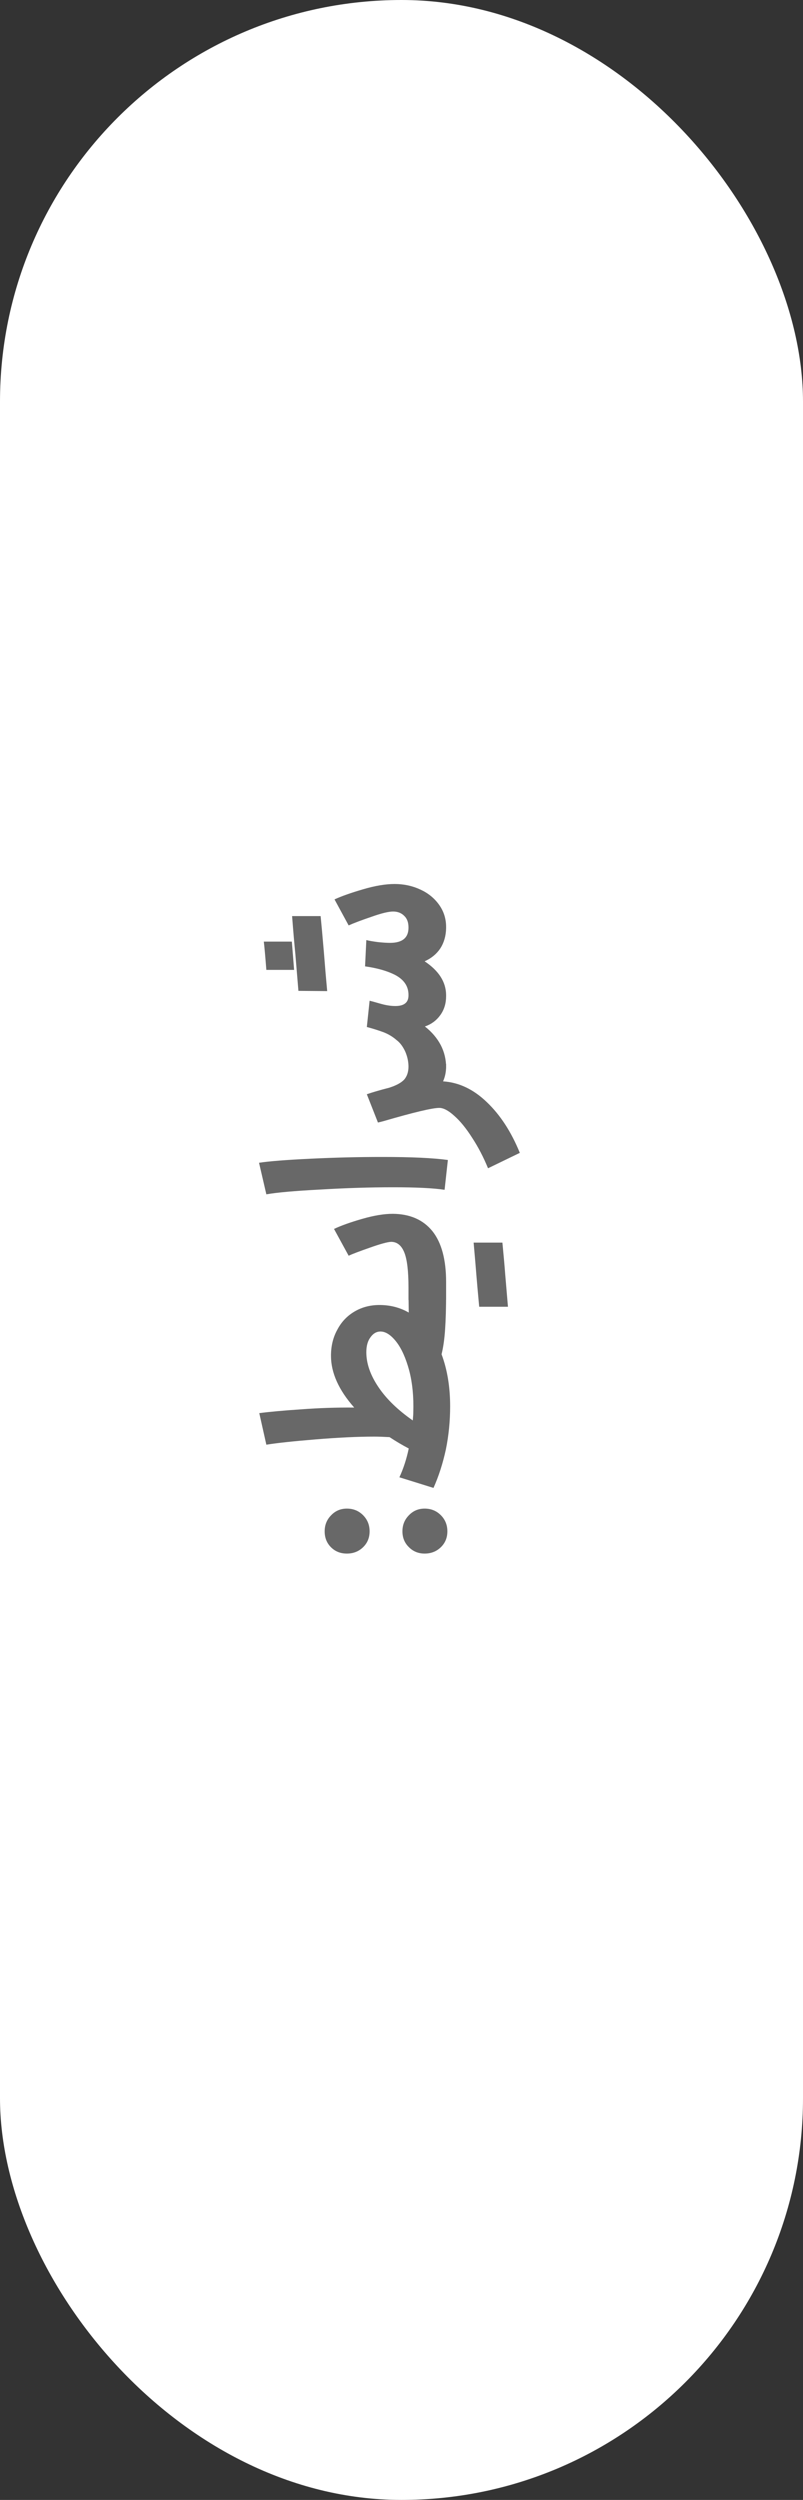 <svg width="45" height="140" viewBox="0 0 45 140" fill="none" xmlns="http://www.w3.org/2000/svg">
<rect x="0" y="0" width="45" height="140" fill="#333333" stroke="none"/>
<rect width="45" height="140" rx="22.5" fill="white"/>
<path d="M20.713 85.757C20.713 86.116 20.59 86.413 20.345 86.649C20.1 86.885 19.798 87.003 19.439 87.003C19.081 87.003 18.784 86.885 18.548 86.649C18.312 86.413 18.194 86.116 18.194 85.757C18.194 85.399 18.317 85.097 18.562 84.852C18.798 84.607 19.09 84.484 19.439 84.484C19.798 84.484 20.1 84.607 20.345 84.852C20.59 85.097 20.713 85.399 20.713 85.757ZM25.071 85.757C25.071 86.116 24.948 86.413 24.703 86.649C24.458 86.885 24.156 87.003 23.797 87.003C23.448 87.003 23.156 86.885 22.92 86.649C22.675 86.413 22.552 86.116 22.552 85.757C22.552 85.399 22.675 85.097 22.92 84.852C23.156 84.607 23.448 84.484 23.797 84.484C24.156 84.484 24.458 84.607 24.703 84.852C24.948 85.097 25.071 85.399 25.071 85.757ZM23.953 72.275L25 72.388C25 73.219 24.981 73.907 24.943 74.454C24.906 75.001 24.84 75.464 24.745 75.841C25.066 76.699 25.226 77.671 25.226 78.755C25.226 79.586 25.146 80.392 24.986 81.175C24.816 81.958 24.585 82.675 24.293 83.326L22.382 82.731C22.609 82.241 22.783 81.703 22.906 81.118C22.547 80.93 22.189 80.718 21.831 80.482C21.491 80.463 21.203 80.453 20.968 80.453C20.043 80.453 18.949 80.505 17.685 80.609C16.421 80.713 15.501 80.812 14.926 80.906L14.53 79.138C15.105 79.062 15.888 78.991 16.878 78.925C17.869 78.85 18.859 78.817 19.85 78.826C18.982 77.845 18.548 76.879 18.548 75.926C18.548 75.379 18.666 74.893 18.902 74.468C19.128 74.034 19.449 73.695 19.864 73.45C20.279 73.204 20.746 73.082 21.265 73.082C21.868 73.082 22.416 73.223 22.906 73.506L22.892 72.388L23.953 72.275ZM23.132 79.548C23.151 79.34 23.161 79.189 23.161 79.095C23.189 78.227 23.113 77.449 22.934 76.76C22.746 76.062 22.505 75.525 22.213 75.148C21.911 74.761 21.614 74.567 21.321 74.567C21.104 74.567 20.92 74.671 20.77 74.879C20.609 75.086 20.529 75.369 20.529 75.728C20.529 76.36 20.755 77.01 21.208 77.68C21.651 78.341 22.293 78.963 23.132 79.548ZM22.892 72.799L22.892 72.106C22.892 71.172 22.812 70.512 22.651 70.125C22.491 69.738 22.246 69.545 21.916 69.545C21.708 69.555 21.312 69.663 20.727 69.871C20.133 70.078 19.737 70.229 19.538 70.323L18.718 68.823C19.114 68.635 19.642 68.446 20.303 68.257C20.953 68.069 21.524 67.975 22.015 67.975C22.977 67.984 23.717 68.309 24.236 68.951C24.745 69.592 25 70.54 25 71.795L25 72.785L22.892 72.799ZM28.155 69.588C28.231 70.38 28.283 70.969 28.311 71.356L28.466 73.181L26.854 73.181C26.778 72.361 26.726 71.776 26.698 71.427C26.67 71.059 26.618 70.446 26.542 69.588L28.155 69.588ZM24.915 66.631C24.293 66.536 23.33 66.489 22.029 66.489C20.727 66.489 19.364 66.532 17.94 66.617C16.506 66.692 15.501 66.782 14.926 66.885L14.516 65.117C15.063 65.032 16.02 64.956 17.388 64.89C18.756 64.824 20.1 64.791 21.42 64.791C23.052 64.791 24.278 64.848 25.099 64.961L24.915 66.631ZM25 59.724C25 60.025 24.943 60.304 24.83 60.558C25.717 60.615 26.533 61.002 27.278 61.718C28.033 62.435 28.65 63.383 29.131 64.562L27.349 65.425C27.094 64.803 26.797 64.232 26.457 63.714C26.127 63.195 25.797 62.789 25.467 62.497C25.137 62.195 24.854 62.044 24.618 62.044C24.231 62.044 23.18 62.294 21.463 62.794L21.18 62.864L20.557 61.28C20.85 61.176 21.269 61.053 21.817 60.912C22.203 60.789 22.482 60.638 22.651 60.459C22.812 60.27 22.892 60.025 22.892 59.724L22.892 59.582L23.953 59.469L25 59.582L25 59.724ZM25 51.981C24.991 52.415 24.882 52.792 24.675 53.113C24.467 53.424 24.175 53.665 23.797 53.835C24.59 54.363 24.991 54.99 25 55.716L25 55.787C25 56.193 24.892 56.547 24.675 56.848C24.458 57.15 24.17 57.362 23.811 57.485C24.198 57.787 24.495 58.136 24.703 58.532C24.901 58.919 25 59.334 25 59.777L25 59.82L23.953 59.933L22.892 59.82L22.892 59.749C22.892 59.456 22.831 59.169 22.708 58.886C22.576 58.603 22.416 58.391 22.227 58.249C22 58.051 21.746 57.9 21.463 57.796C21.18 57.693 20.878 57.598 20.557 57.513L20.713 56.042C20.76 56.051 20.949 56.103 21.279 56.197C21.599 56.292 21.892 56.339 22.156 56.339C22.647 56.339 22.892 56.141 22.892 55.745L22.892 55.716C22.892 55.226 22.632 54.849 22.114 54.584C21.68 54.368 21.128 54.212 20.458 54.118L20.529 52.646C20.68 52.684 20.897 52.722 21.18 52.759C21.453 52.788 21.68 52.802 21.859 52.802C22.547 52.802 22.892 52.519 22.892 51.953L22.892 51.939C22.892 51.656 22.812 51.439 22.651 51.288C22.491 51.127 22.283 51.047 22.029 51.047C21.774 51.047 21.368 51.146 20.812 51.344C20.255 51.533 19.831 51.693 19.538 51.825L18.746 50.368C19.133 50.189 19.666 50 20.345 49.802C21.015 49.604 21.604 49.505 22.114 49.505C22.632 49.505 23.113 49.609 23.557 49.816C23.991 50.014 24.34 50.297 24.604 50.665C24.868 51.033 25 51.448 25 51.91L25 51.981ZM16.553 53.438C16.497 52.882 16.435 52.17 16.369 51.302L17.968 51.302C18.006 51.67 18.067 52.349 18.152 53.339C18.218 54.179 18.279 54.901 18.336 55.504L16.723 55.49L16.553 53.438ZM14.926 54.316C14.869 53.58 14.822 53.052 14.784 52.731L16.355 52.731L16.482 54.316L14.926 54.316Z" fill="#686868"/>
</svg>
